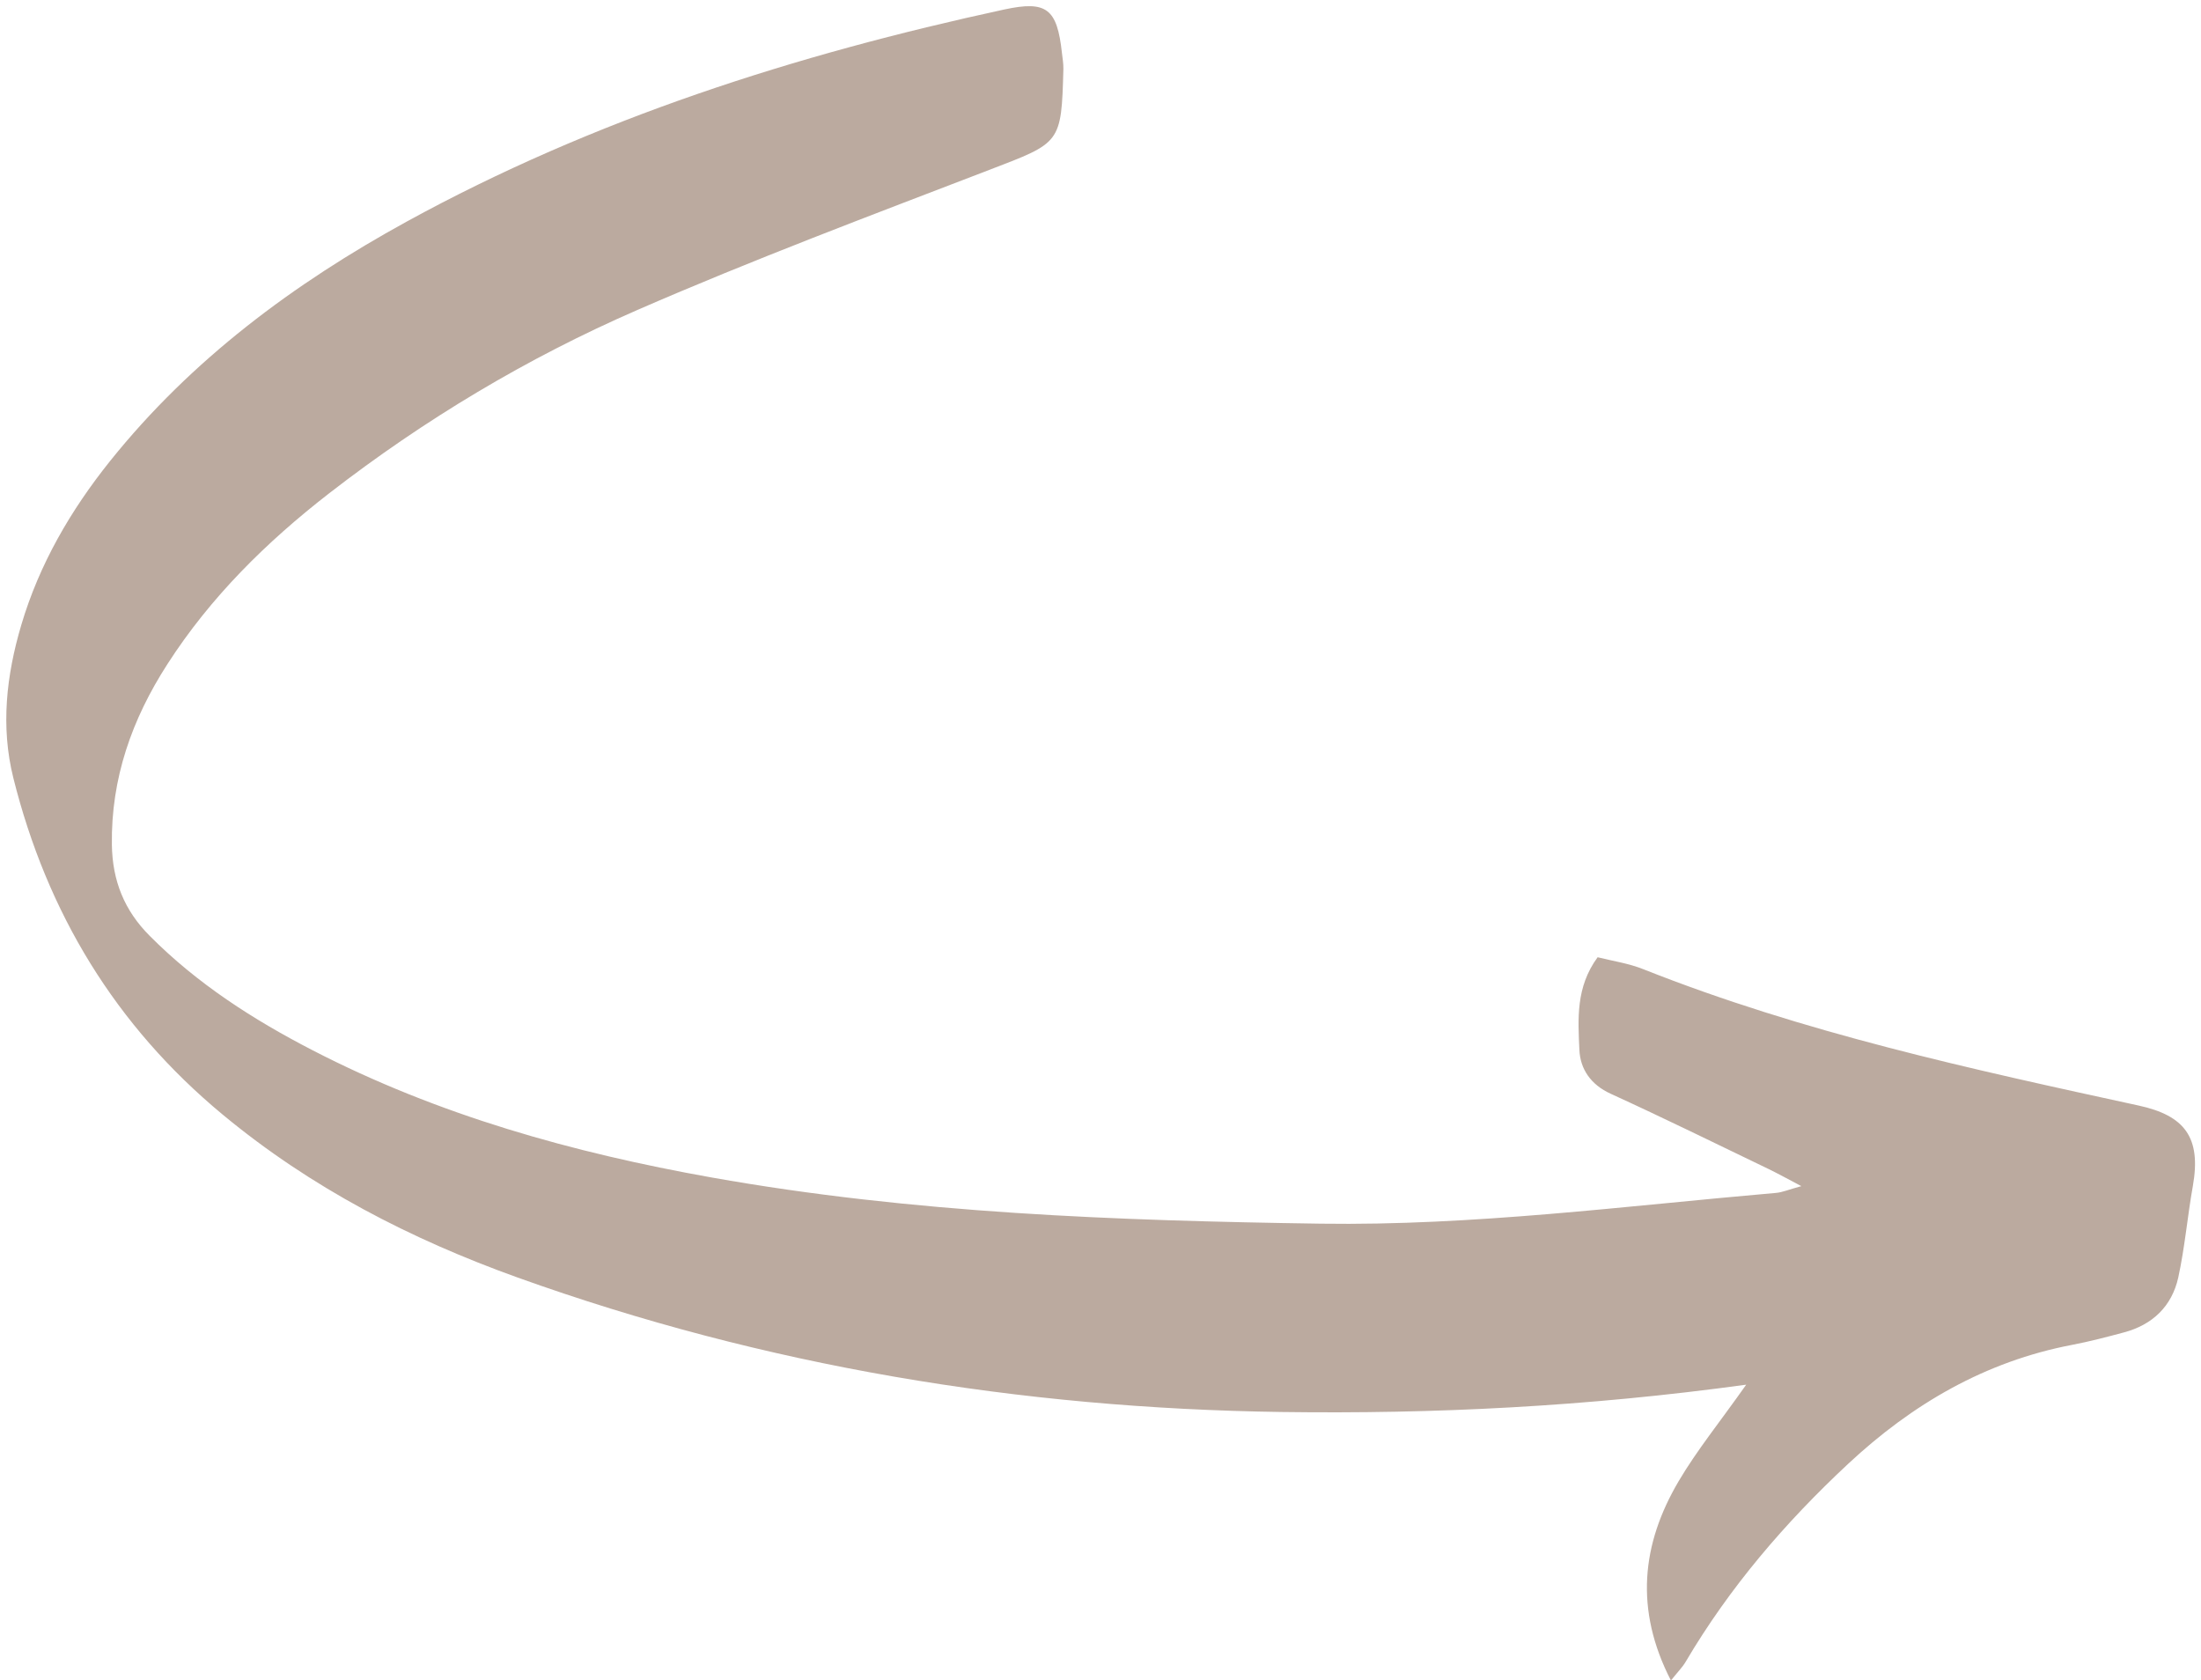 <?xml version="1.0" encoding="UTF-8" standalone="no"?><svg xmlns="http://www.w3.org/2000/svg" xmlns:xlink="http://www.w3.org/1999/xlink" fill="#000000" height="161.1" preserveAspectRatio="xMidYMid meet" version="1" viewBox="-0.6 -0.6 211.1 161.1" width="211.1" zoomAndPan="magnify"><g id="change1_1"><path d="M166.88,132.19c-15.37,2.11-29.93,2.82-44.55,2.62c-25.12-0.35-49.58-4.39-73.27-12.89 c-10.28-3.69-19.83-8.61-28.29-15.62C10.46,97.76,3.91,86.92,0.68,74.01c-1.23-4.93-0.67-9.84,0.76-14.67 c1.73-5.84,4.74-11.01,8.52-15.73c7.8-9.73,17.61-17.01,28.43-22.95c18-9.87,37.35-16.03,57.33-20.35c4.07-0.88,5.07-0.07,5.53,4.16 c0.06,0.51,0.15,1.03,0.14,1.54c-0.19,7.19-0.25,7.05-7.1,9.68c-11.32,4.35-22.68,8.61-33.79,13.45 c-10.54,4.59-20.41,10.5-29.52,17.56c-6.01,4.66-11.39,9.96-15.53,16.4c-3.39,5.26-5.41,10.94-5.32,17.31 c0.05,3.46,1.2,6.31,3.63,8.74c4.56,4.59,9.92,8.03,15.62,10.97c12.06,6.23,24.98,9.83,38.27,12.2c19.32,3.44,38.84,4.14,58.42,4.43 c14.66,0.21,29.12-1.69,43.66-2.95c0.62-0.05,1.22-0.32,2.44-0.65c-1.37-0.72-2.22-1.19-3.1-1.62c-5.05-2.43-10.09-4.91-15.19-7.24 c-1.91-0.87-2.92-2.37-3-4.21c-0.13-2.94-0.36-6.01,1.75-8.88c1.42,0.36,2.97,0.58,4.39,1.15c15.35,6.09,31.44,9.58,47.49,13.07 c4.42,0.96,6.03,3.05,5.21,7.71c-0.52,2.92-0.77,5.89-1.4,8.78c-0.61,2.75-2.46,4.54-5.22,5.27c-1.64,0.44-3.28,0.87-4.95,1.19 c-8.35,1.59-15.37,5.7-21.49,11.41c-6.04,5.63-11.38,11.85-15.59,18.99c-0.31,0.53-0.77,0.98-1.41,1.79 c-3.5-6.8-2.82-13.08,0.75-19.13C162.16,138.47,164.37,135.75,166.88,132.19z" fill="#bbaa9f"/></g></svg>